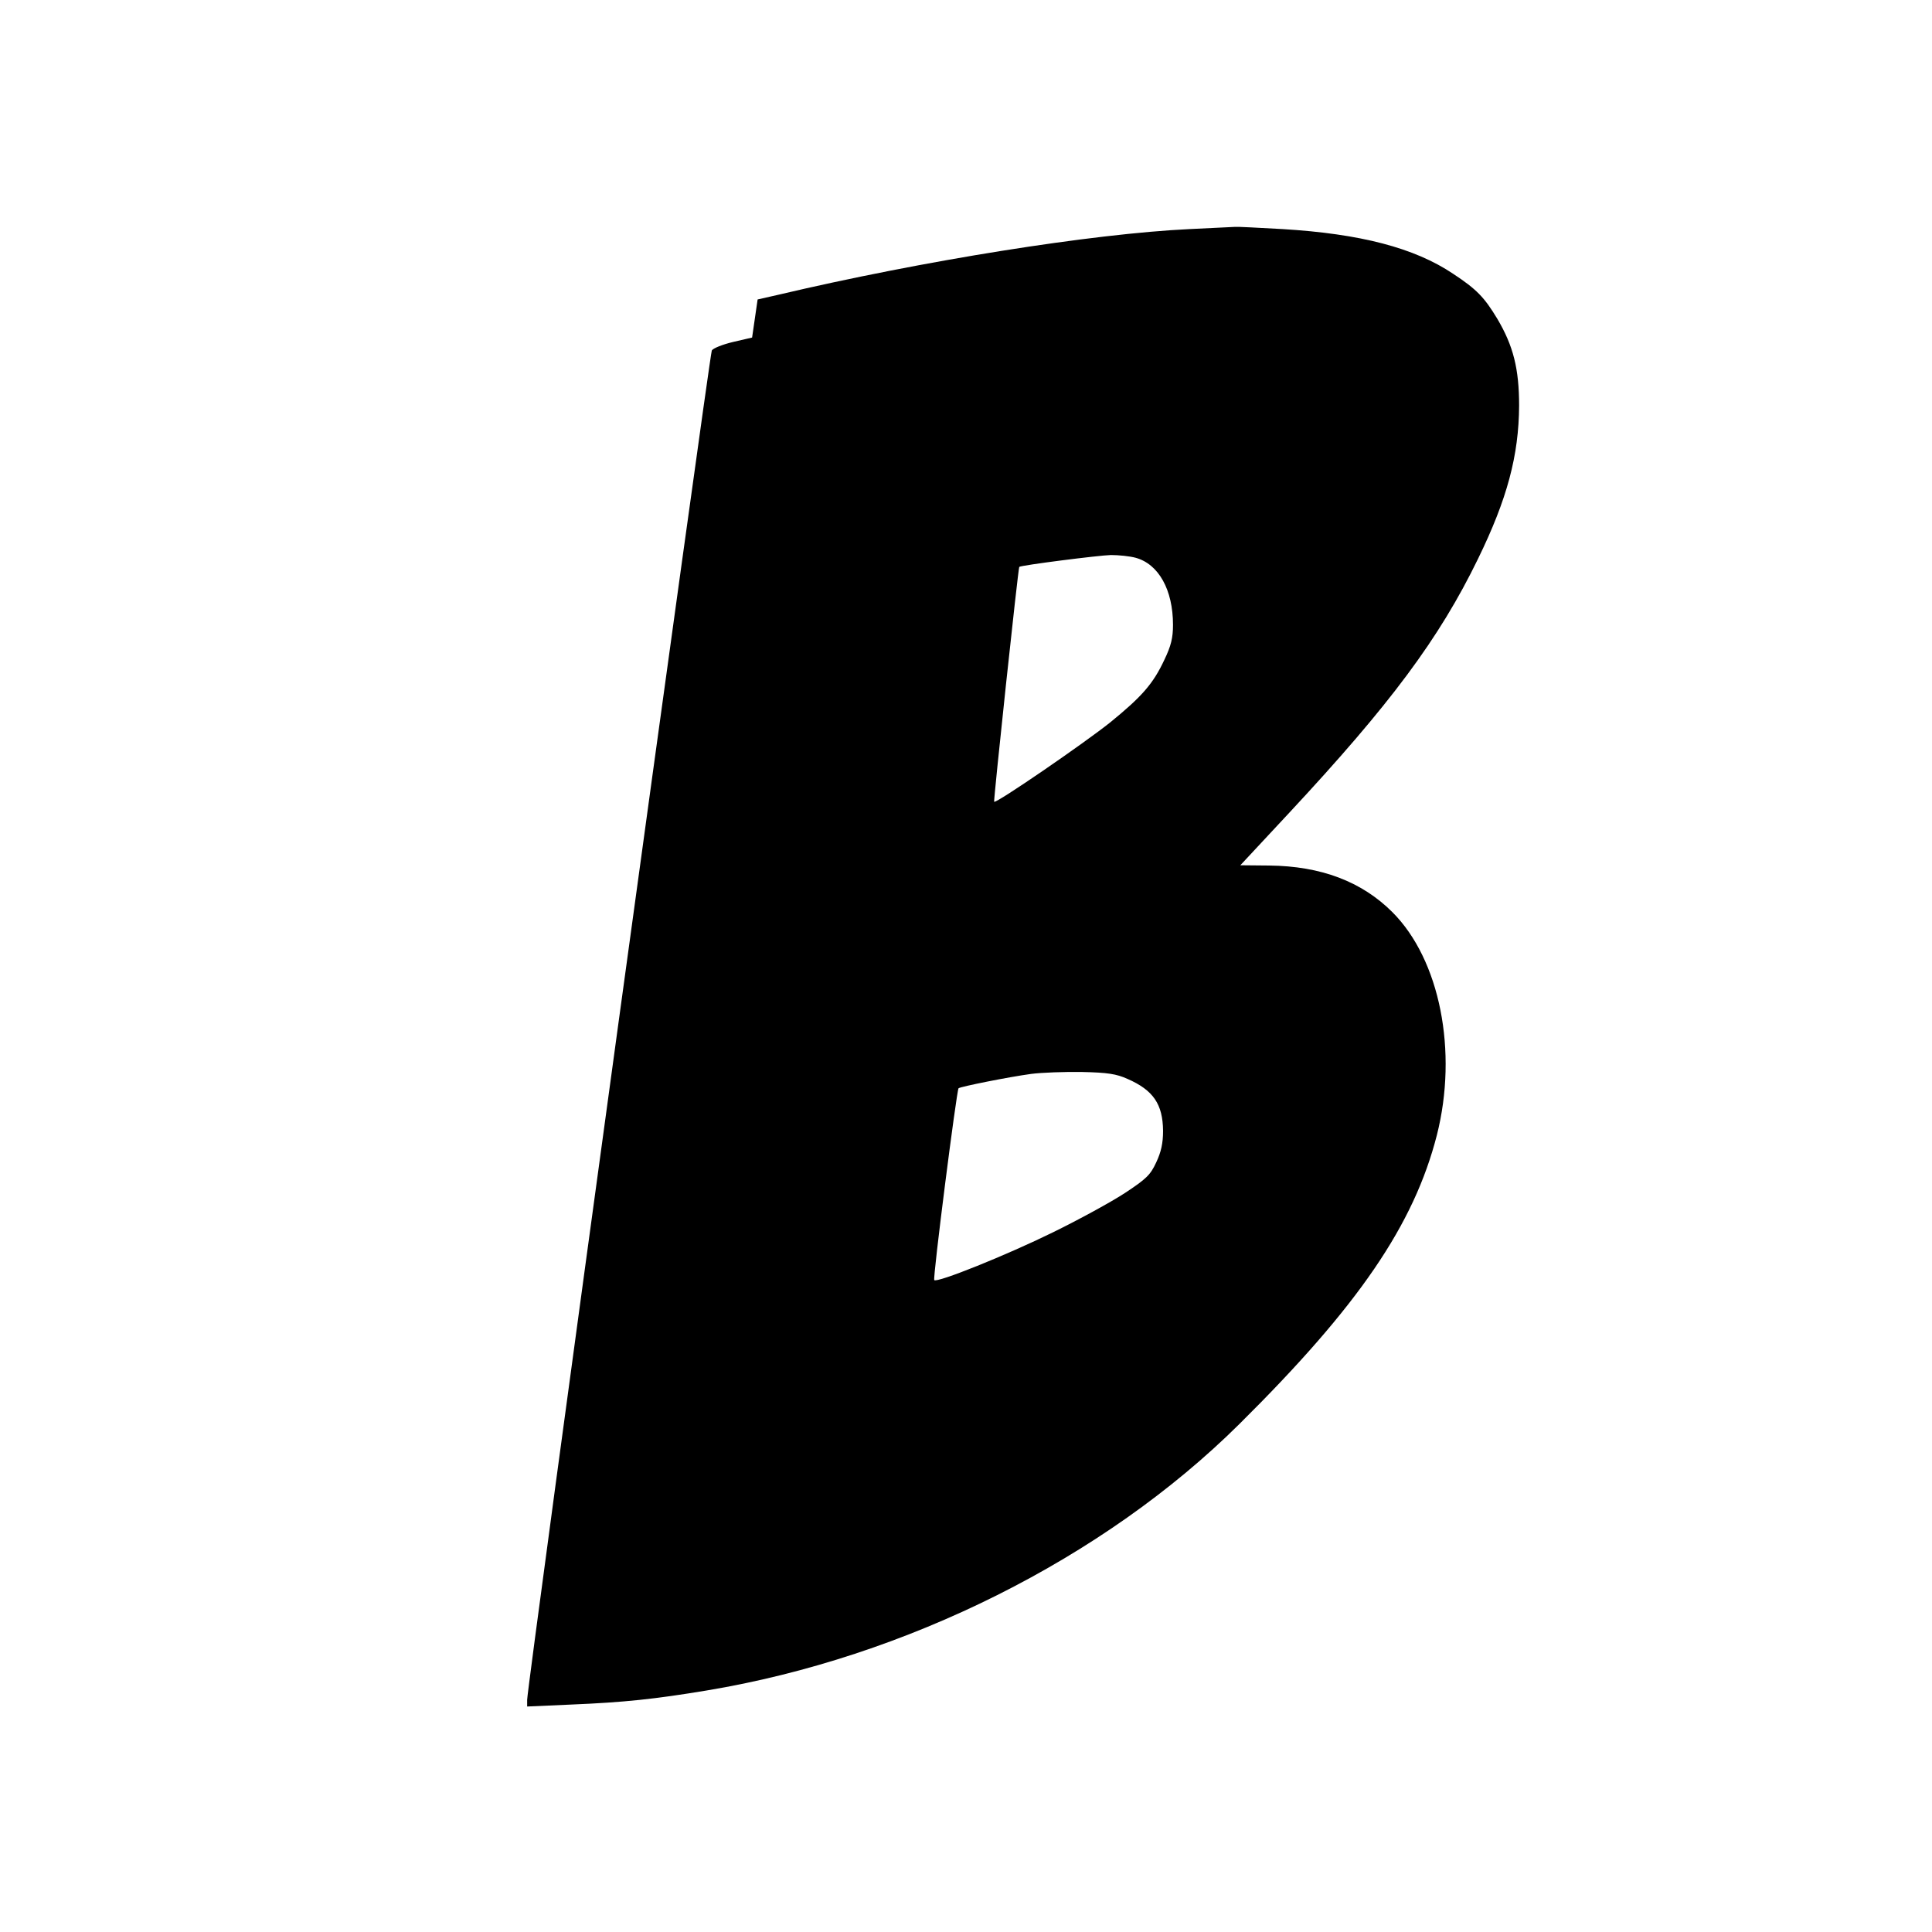 <?xml version="1.0" standalone="no"?>
<!DOCTYPE svg PUBLIC "-//W3C//DTD SVG 20010904//EN"
 "http://www.w3.org/TR/2001/REC-SVG-20010904/DTD/svg10.dtd">
<svg version="1.0" xmlns="http://www.w3.org/2000/svg"
 width="700pt" height="700pt" viewBox="0 0 700 700"
 preserveAspectRatio="xMidYMid meet">
<g transform="translate(0,700) scale(0.1,-0.1)"
fill="#000000" stroke="none">
<path d="M4310 6170 c-354 -17 -964 -114 -1490 -238 l-75 -17 -10 -69 -10 -69
-69 -16 c-38 -9 -73 -23 -77 -31 -8 -15 -670 -4846 -669 -4889 l0 -24 158 7
c194 8 305 20 492 51 723 120 1440 479 1930 965 433 429 633 723 716 1047 77
304 11 636 -161 808 -111 111 -259 167 -446 169 l-105 1 177 190 c367 394 544
632 684 920 106 217 148 375 149 555 0 134 -21 217 -79 315 -47 78 -75 107
-160 163 -140 94 -336 145 -618 162 -89 5 -166 9 -172 8 -5 0 -80 -4 -165 -8z
m-195 -1191 c83 -23 135 -116 135 -243 0 -47 -7 -76 -31 -126 -41 -88 -82
-134 -196 -227 -95 -76 -414 -295 -421 -288 -3 3 87 847 91 851 6 6 289 42
332 43 28 0 68 -4 90 -10z m-30 -1888 c94 -41 128 -92 129 -188 0 -45 -7 -77
-25 -115 -21 -45 -35 -59 -114 -111 -49 -32 -166 -96 -260 -142 -169 -83 -420
-184 -430 -173 -6 6 81 687 88 695 7 6 182 41 263 52 38 5 121 8 184 7 93 -2
125 -7 165 -25z"/>
</g>
</svg>

